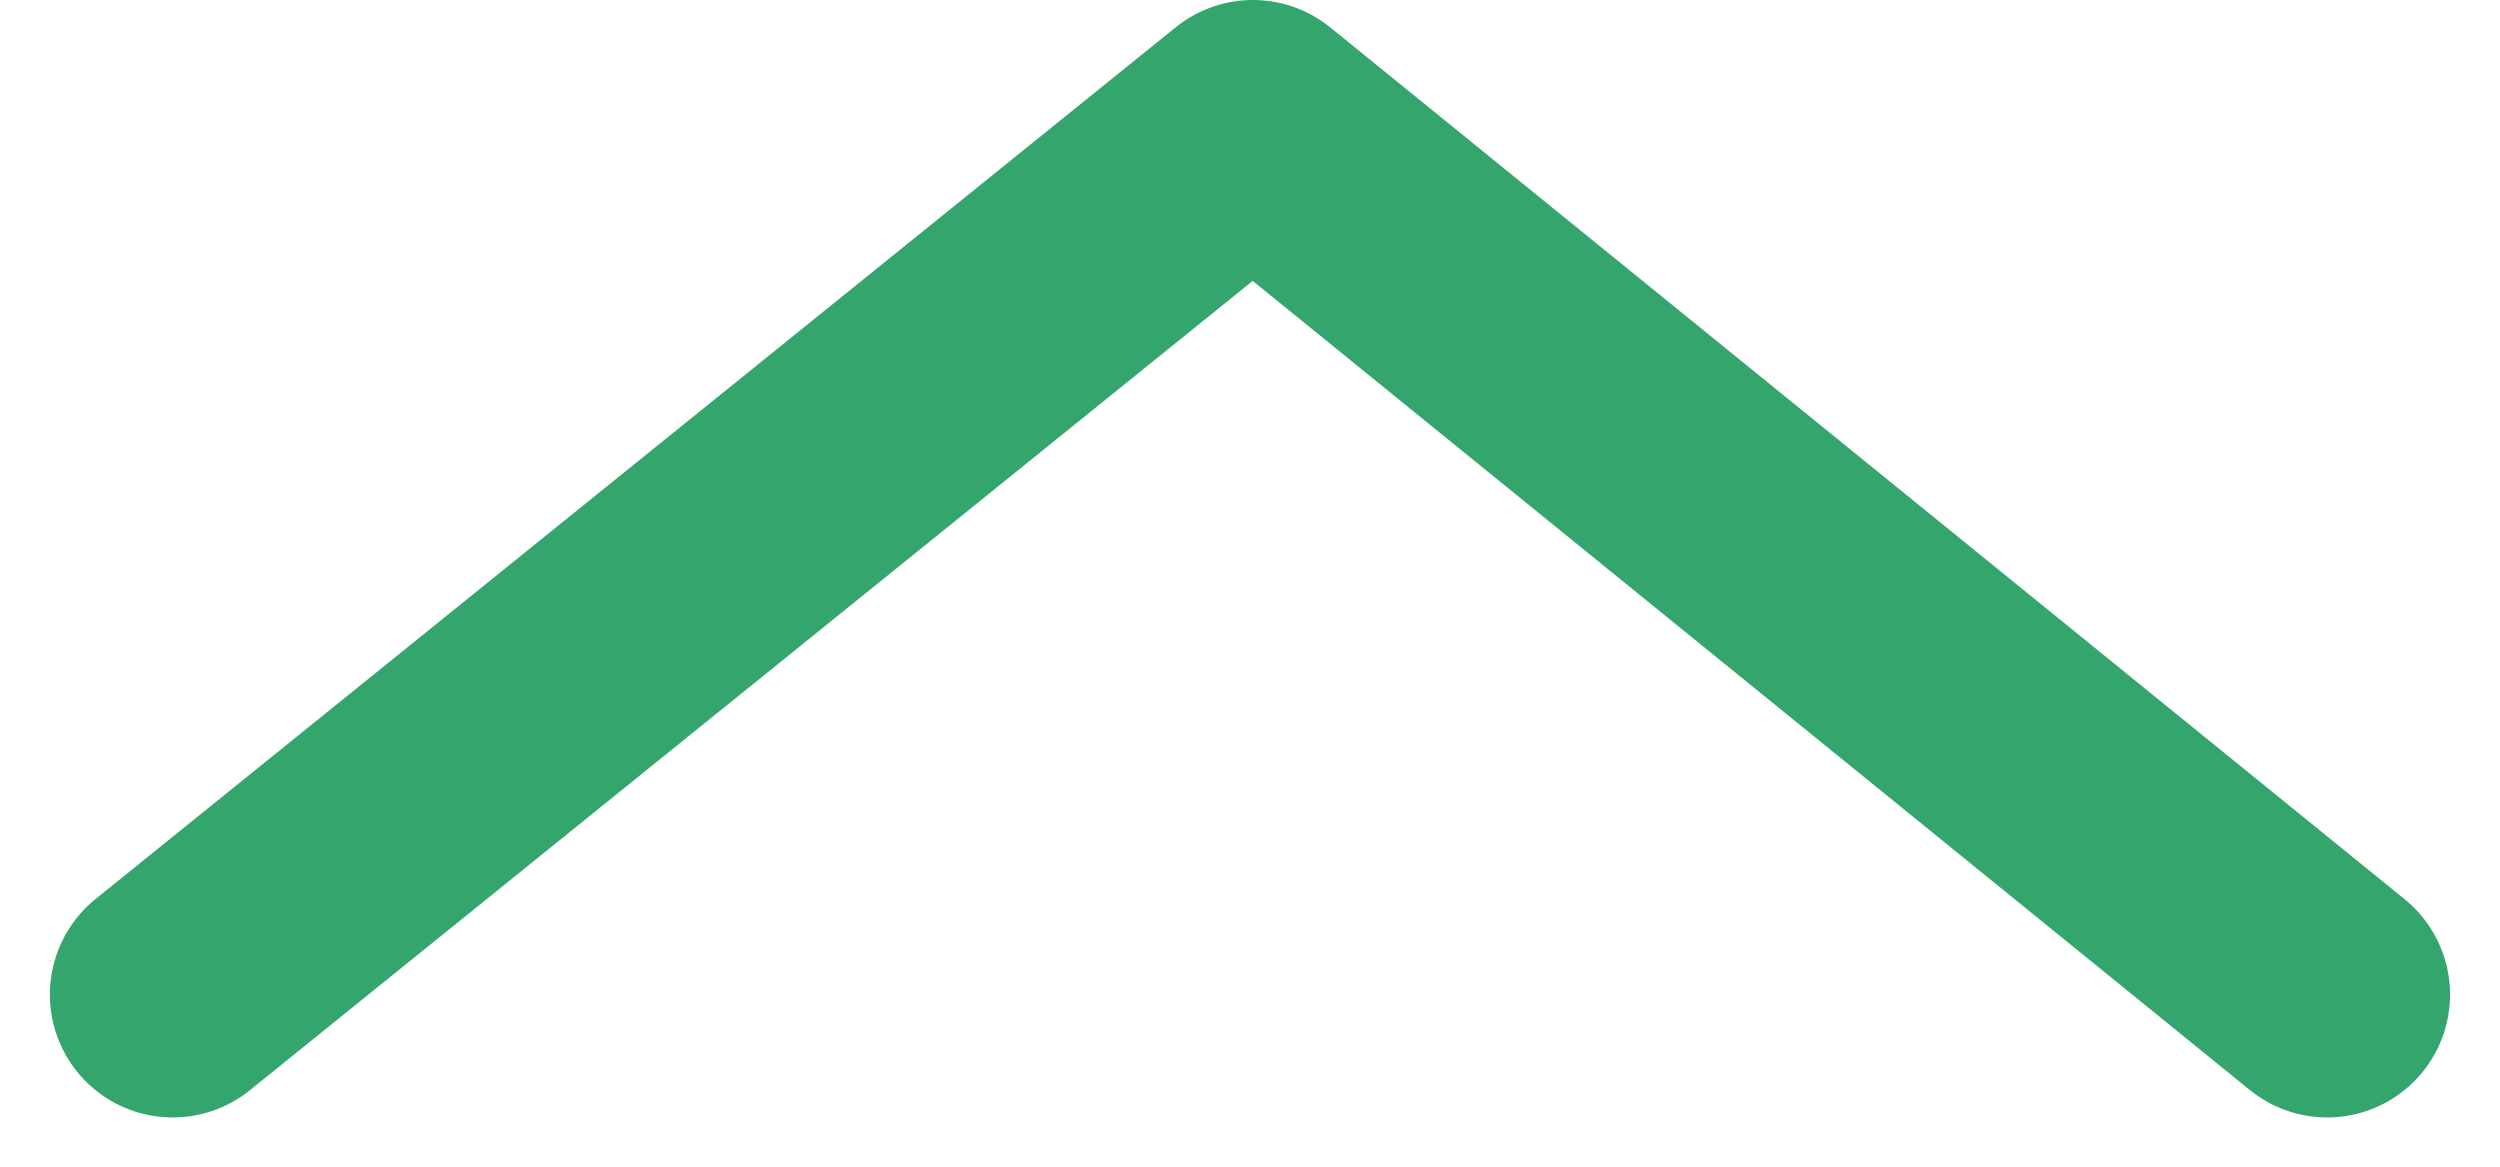 <svg xmlns="http://www.w3.org/2000/svg" width="30.525" height="14.254" viewBox="0 0 30.525 14.254"><defs><style>.a{fill:none;stroke:#33a56d;stroke-linecap:round;stroke-linejoin:round;stroke-width:3px;}</style></defs><path class="a" d="M0,0,13.117,10.644,26.306,0" transform="translate(28.415 12.144) rotate(180)"/></svg>